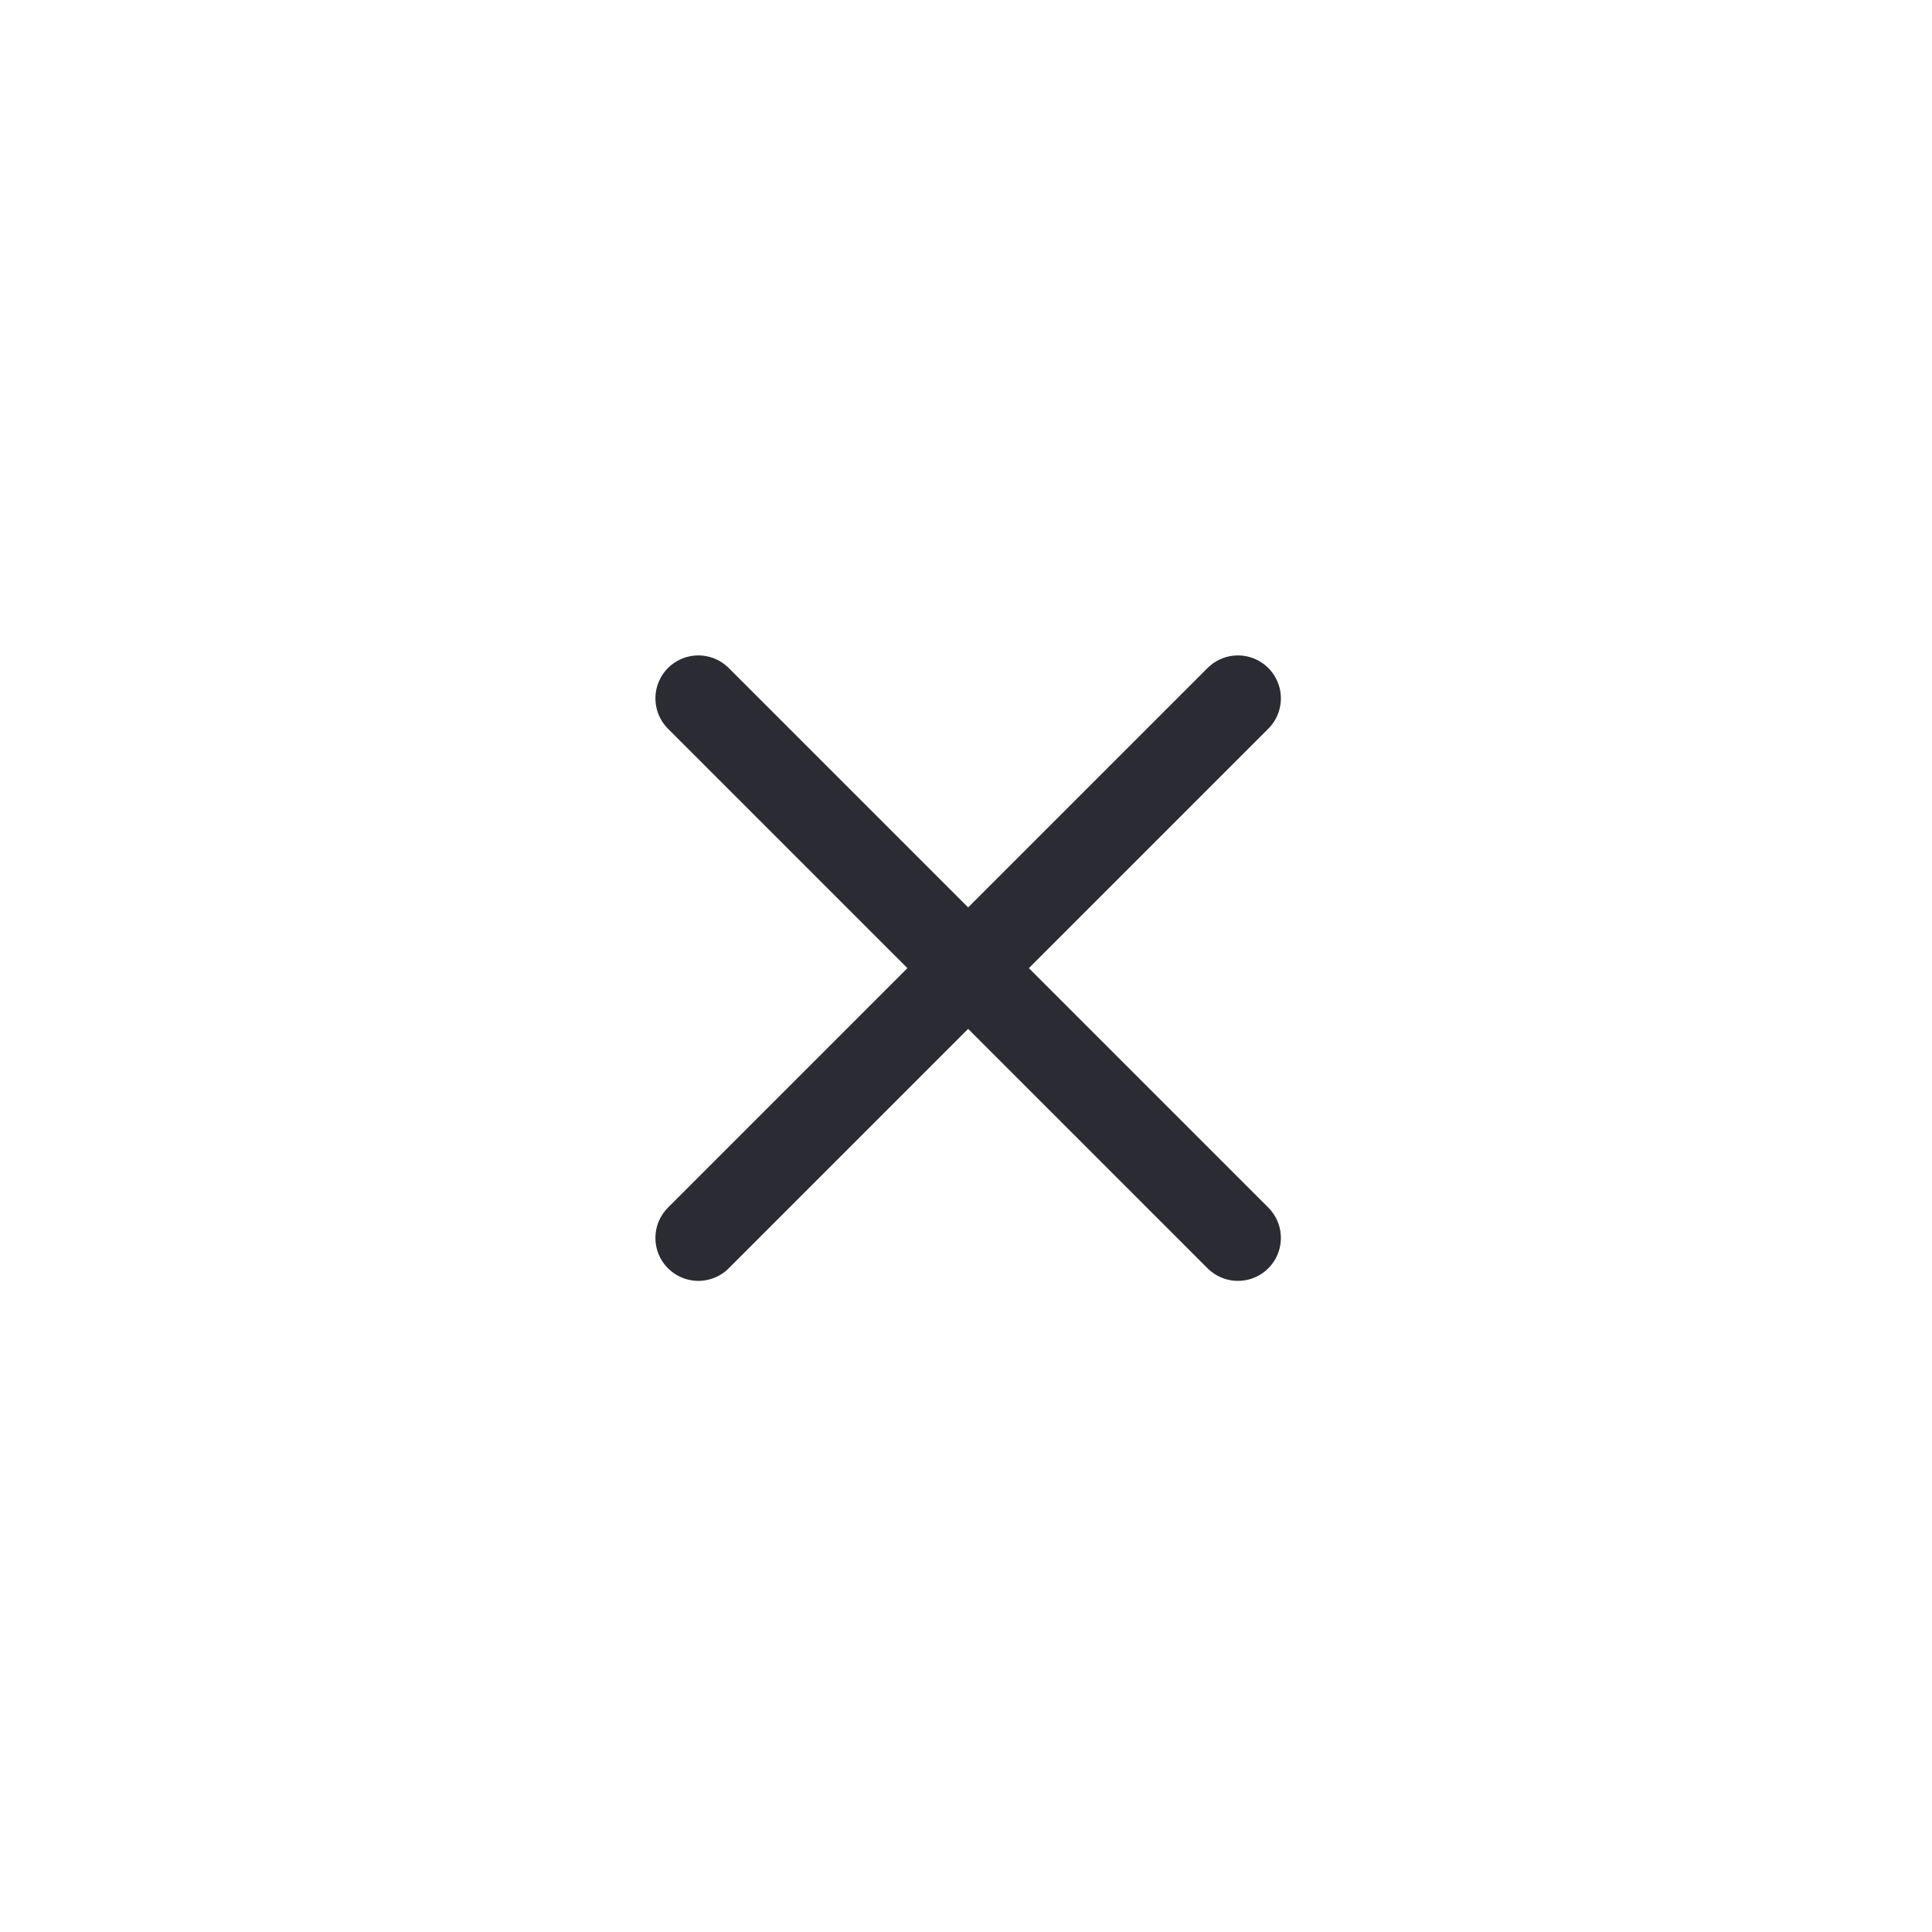 <svg xmlns="http://www.w3.org/2000/svg" width="45" height="45" viewBox="0 0 45 45" fill="none">
<path d="M28.834 16.266L16.266 28.834" stroke="#2B2B33" stroke-width="2" stroke-linecap="round" stroke-linejoin="round"/>
<path d="M28.834 28.834L16.266 16.266" stroke="#2B2B33" stroke-width="2" stroke-linecap="round" stroke-linejoin="round"/>
</svg>